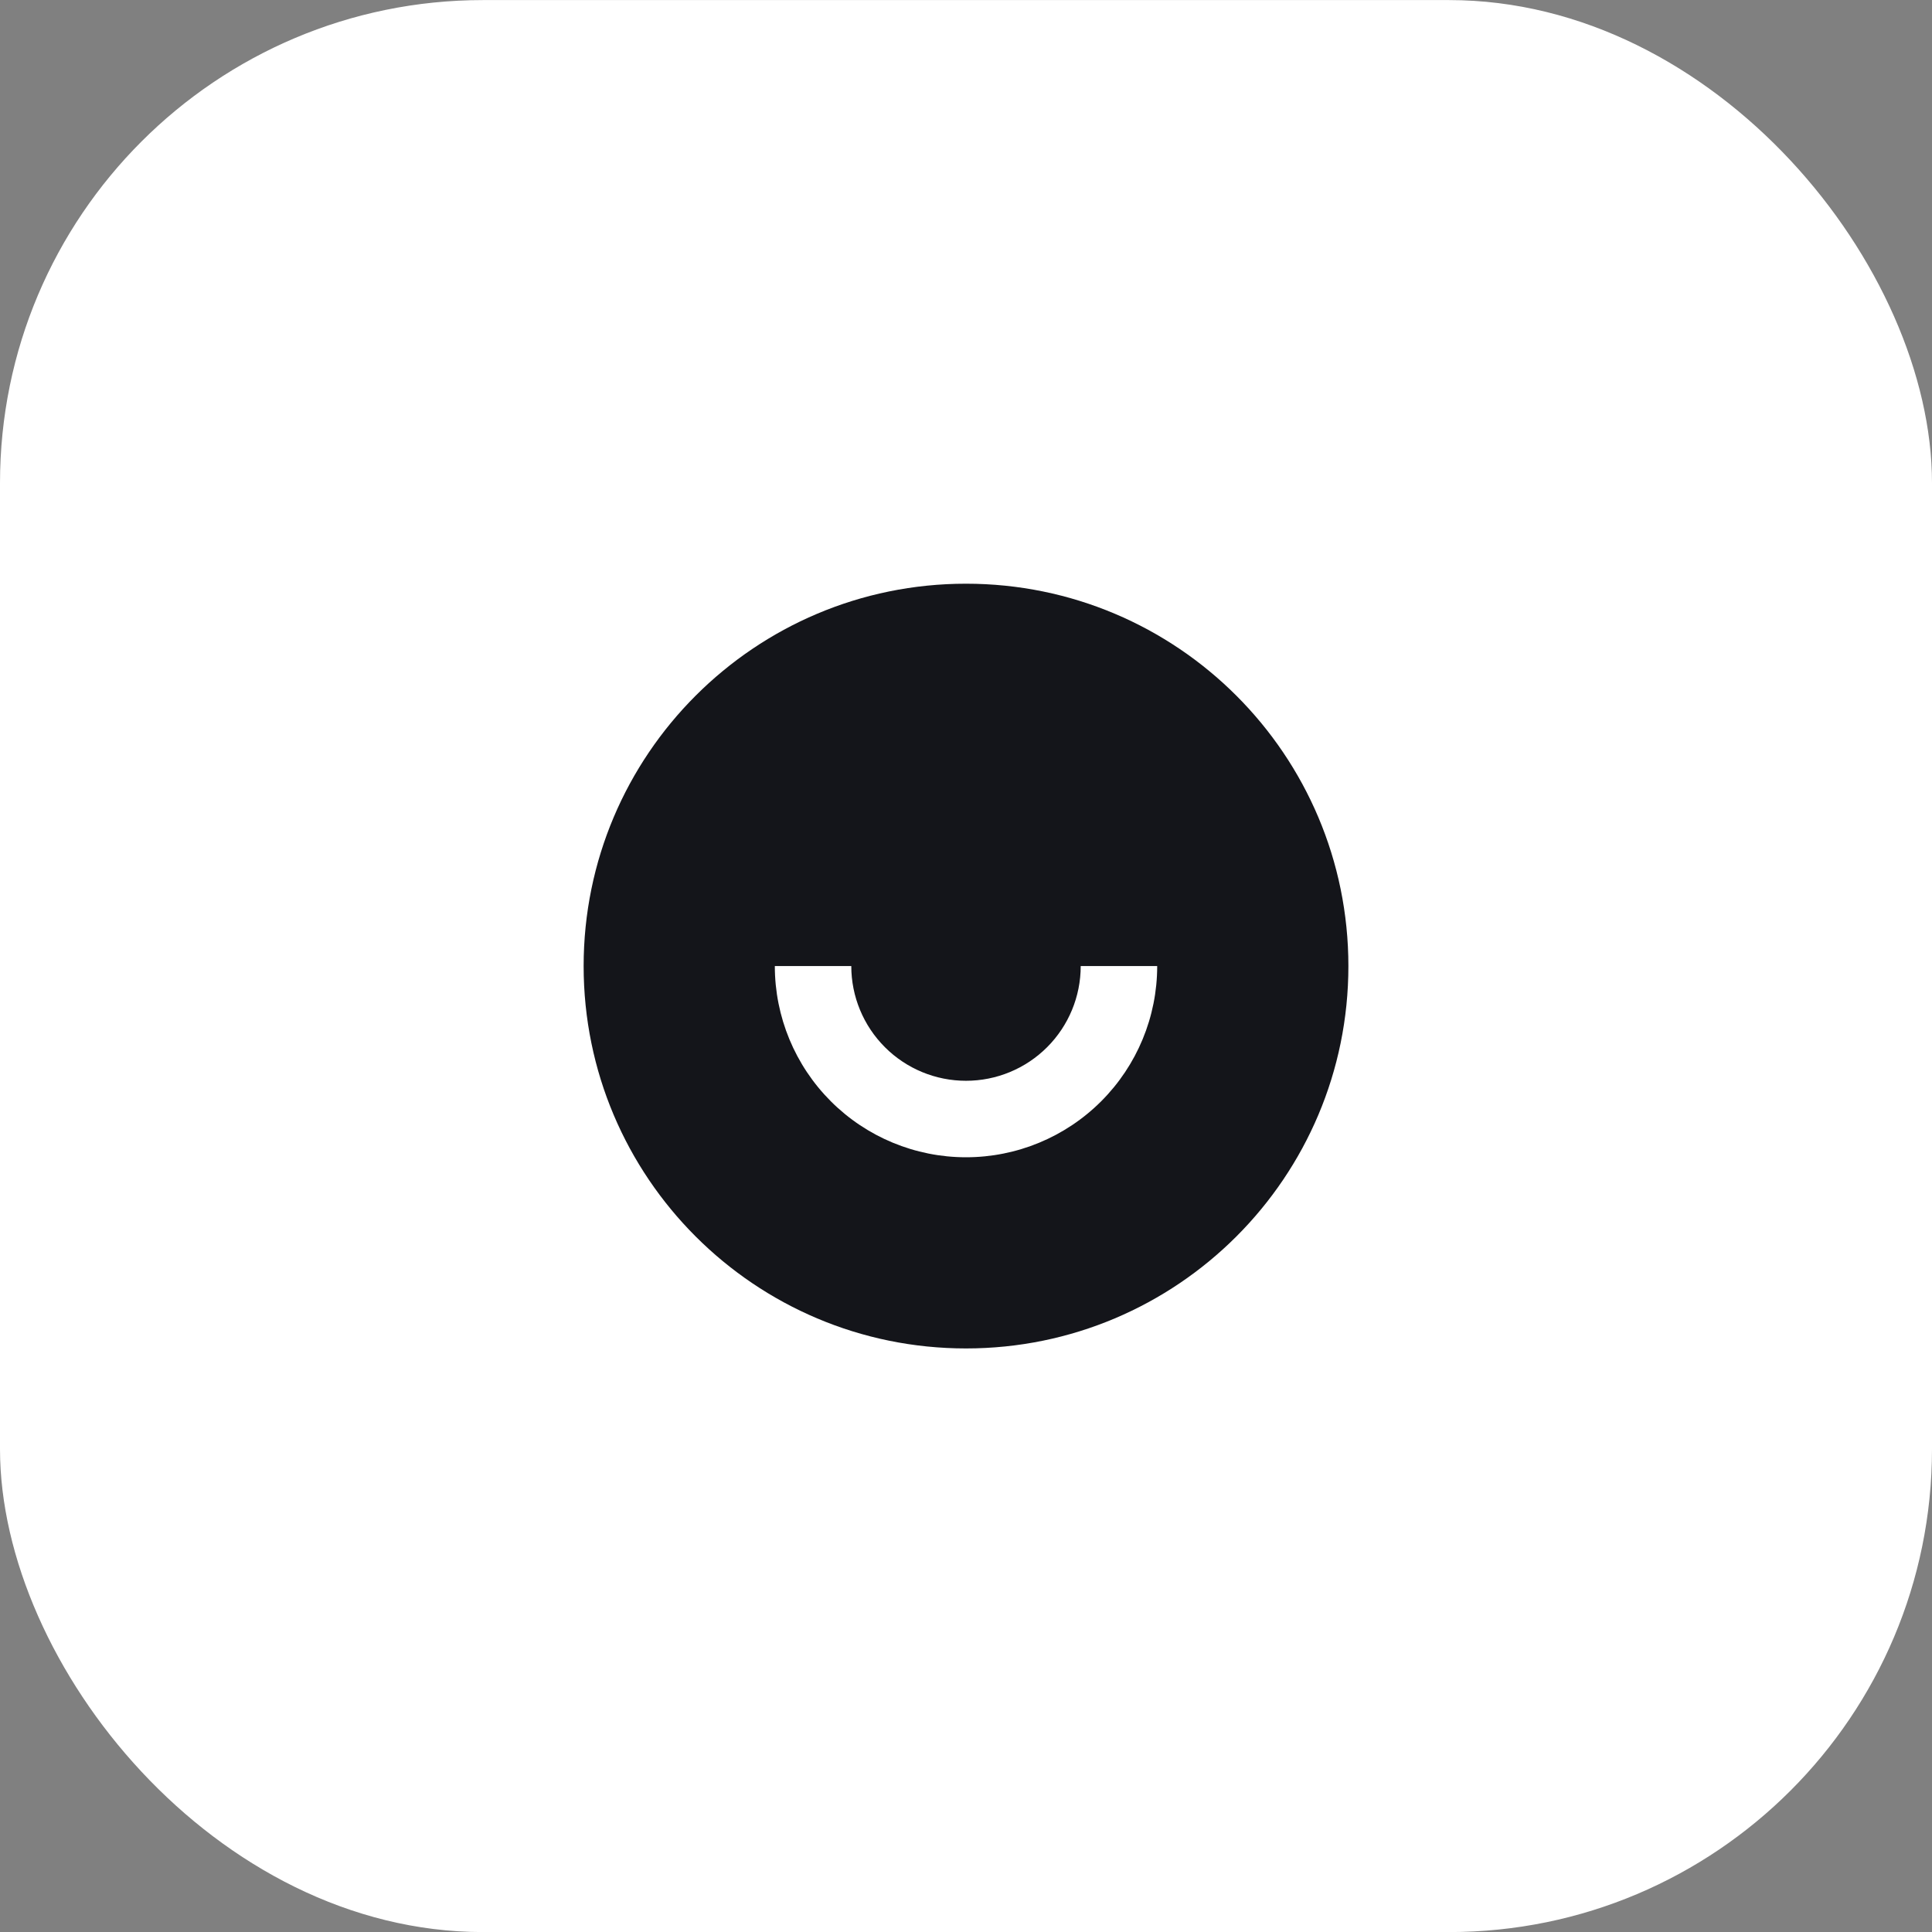 <?xml version="1.0" encoding="UTF-8"?>
<svg xmlns="http://www.w3.org/2000/svg" width="80" height="80" viewBox="0 0 80 80" fill="none">
  <rect x="0" y="0" width="80" height="80" fill="#808080" stroke="none"/>
  <rect y="0.003" width="80" height="80" rx="20" fill="white"></rect>
  <path d="M40 55.836C31.256 55.836 24.167 48.748 24.167 40.003C24.167 31.258 31.256 24.17 40 24.17C48.745 24.17 55.834 31.258 55.834 40.003C55.834 48.748 48.745 55.836 40 55.836ZM32.084 40.003C32.084 42.103 32.918 44.116 34.402 45.601C35.887 47.086 37.901 47.92 40 47.92C42.1 47.92 44.114 47.086 45.598 45.601C47.083 44.116 47.917 42.103 47.917 40.003H44.75C44.75 41.263 44.25 42.471 43.359 43.362C42.468 44.253 41.26 44.753 40 44.753C38.74 44.753 37.532 44.253 36.642 43.362C35.751 42.471 35.25 41.263 35.25 40.003H32.084Z" fill="#14151A"></path>
</svg>
